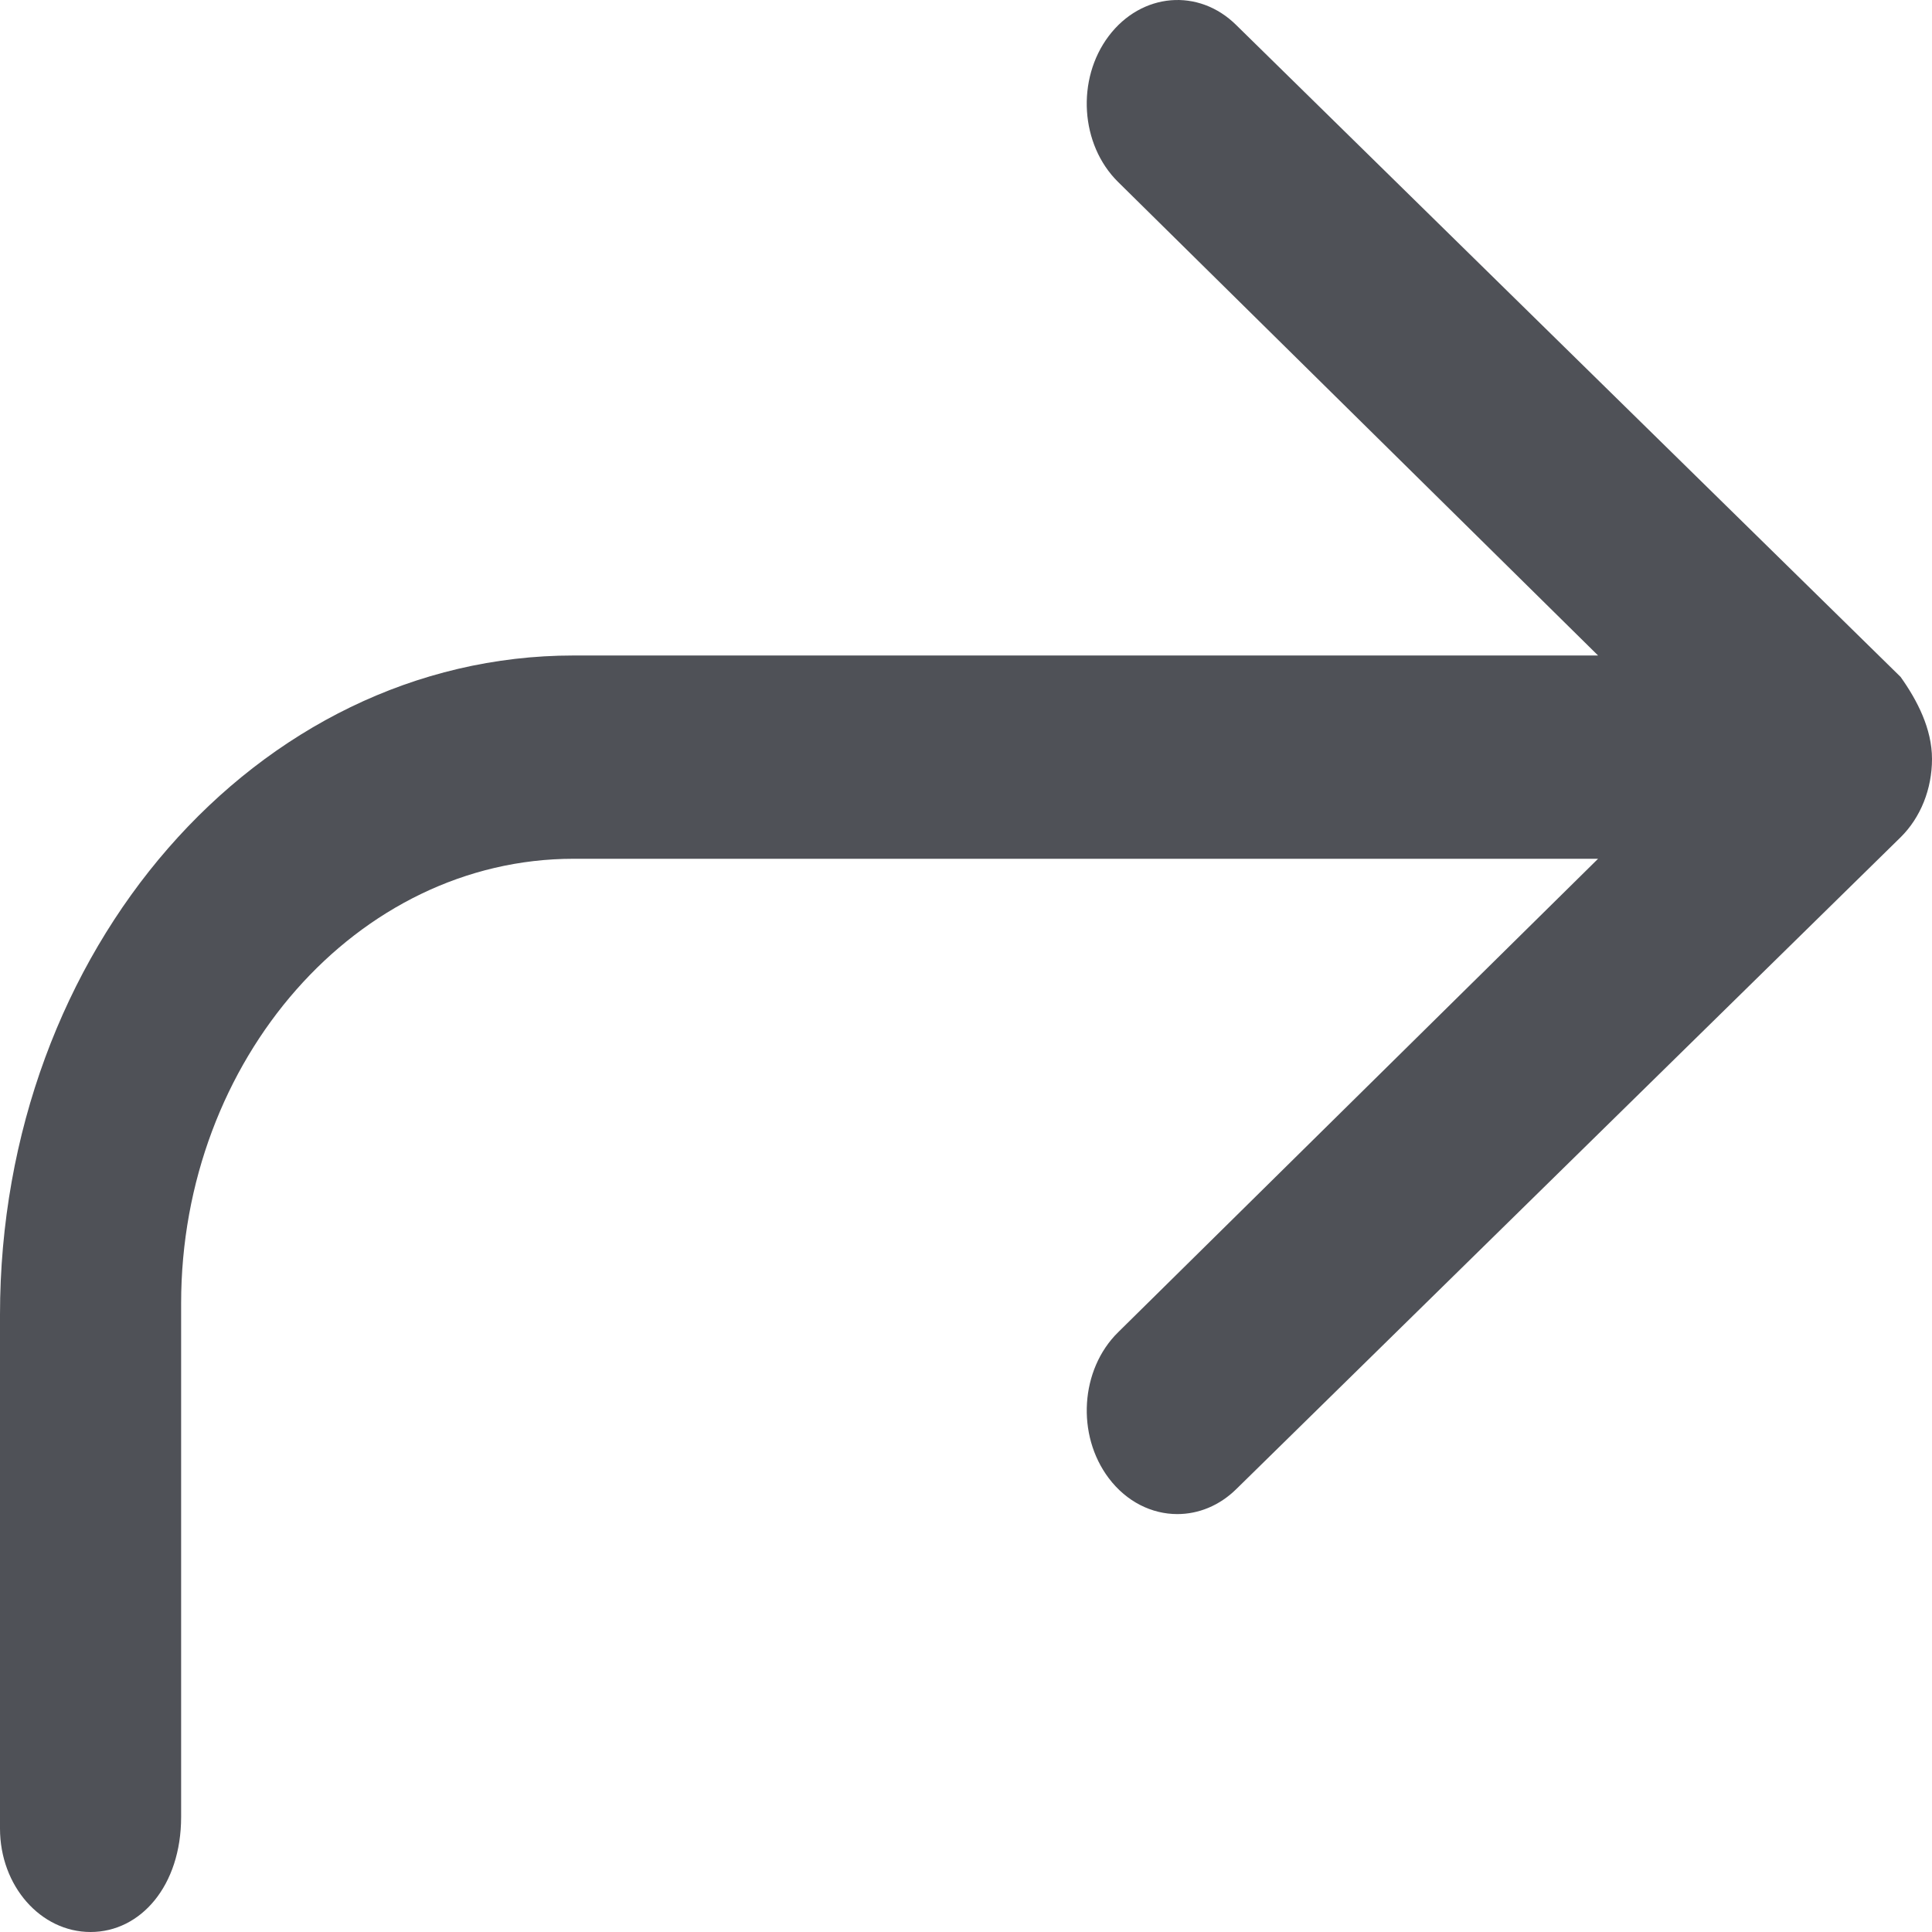 <svg width="32" height="32" viewBox="0 0 32 32" fill="none" xmlns="http://www.w3.org/2000/svg">
<path d="M9.5 10.857H26.469L18.519 3.014C17.892 2.396 17.824 1.313 18.364 0.597C18.907 -0.122 19.855 -0.204 20.48 0.419L31.48 11.212C31.756 11.6 32 12.071 32 12.571C32 13.069 31.811 13.541 31.481 13.867L20.481 24.66C20.197 24.941 19.848 25.078 19.5 25.078C19.08 25.078 18.662 24.877 18.365 24.484C17.824 23.767 17.892 22.684 18.519 22.067L26.469 14.224H9.5C5.916 14.224 3 17.556 3 21.588V30.095C3 31.236 2.328 32 1.5 32C0.672 32 0 31.236 0 30.286V21.778C0 15.728 4.262 10.857 9.5 10.857Z" fill="#4F5157"/>
</svg>
